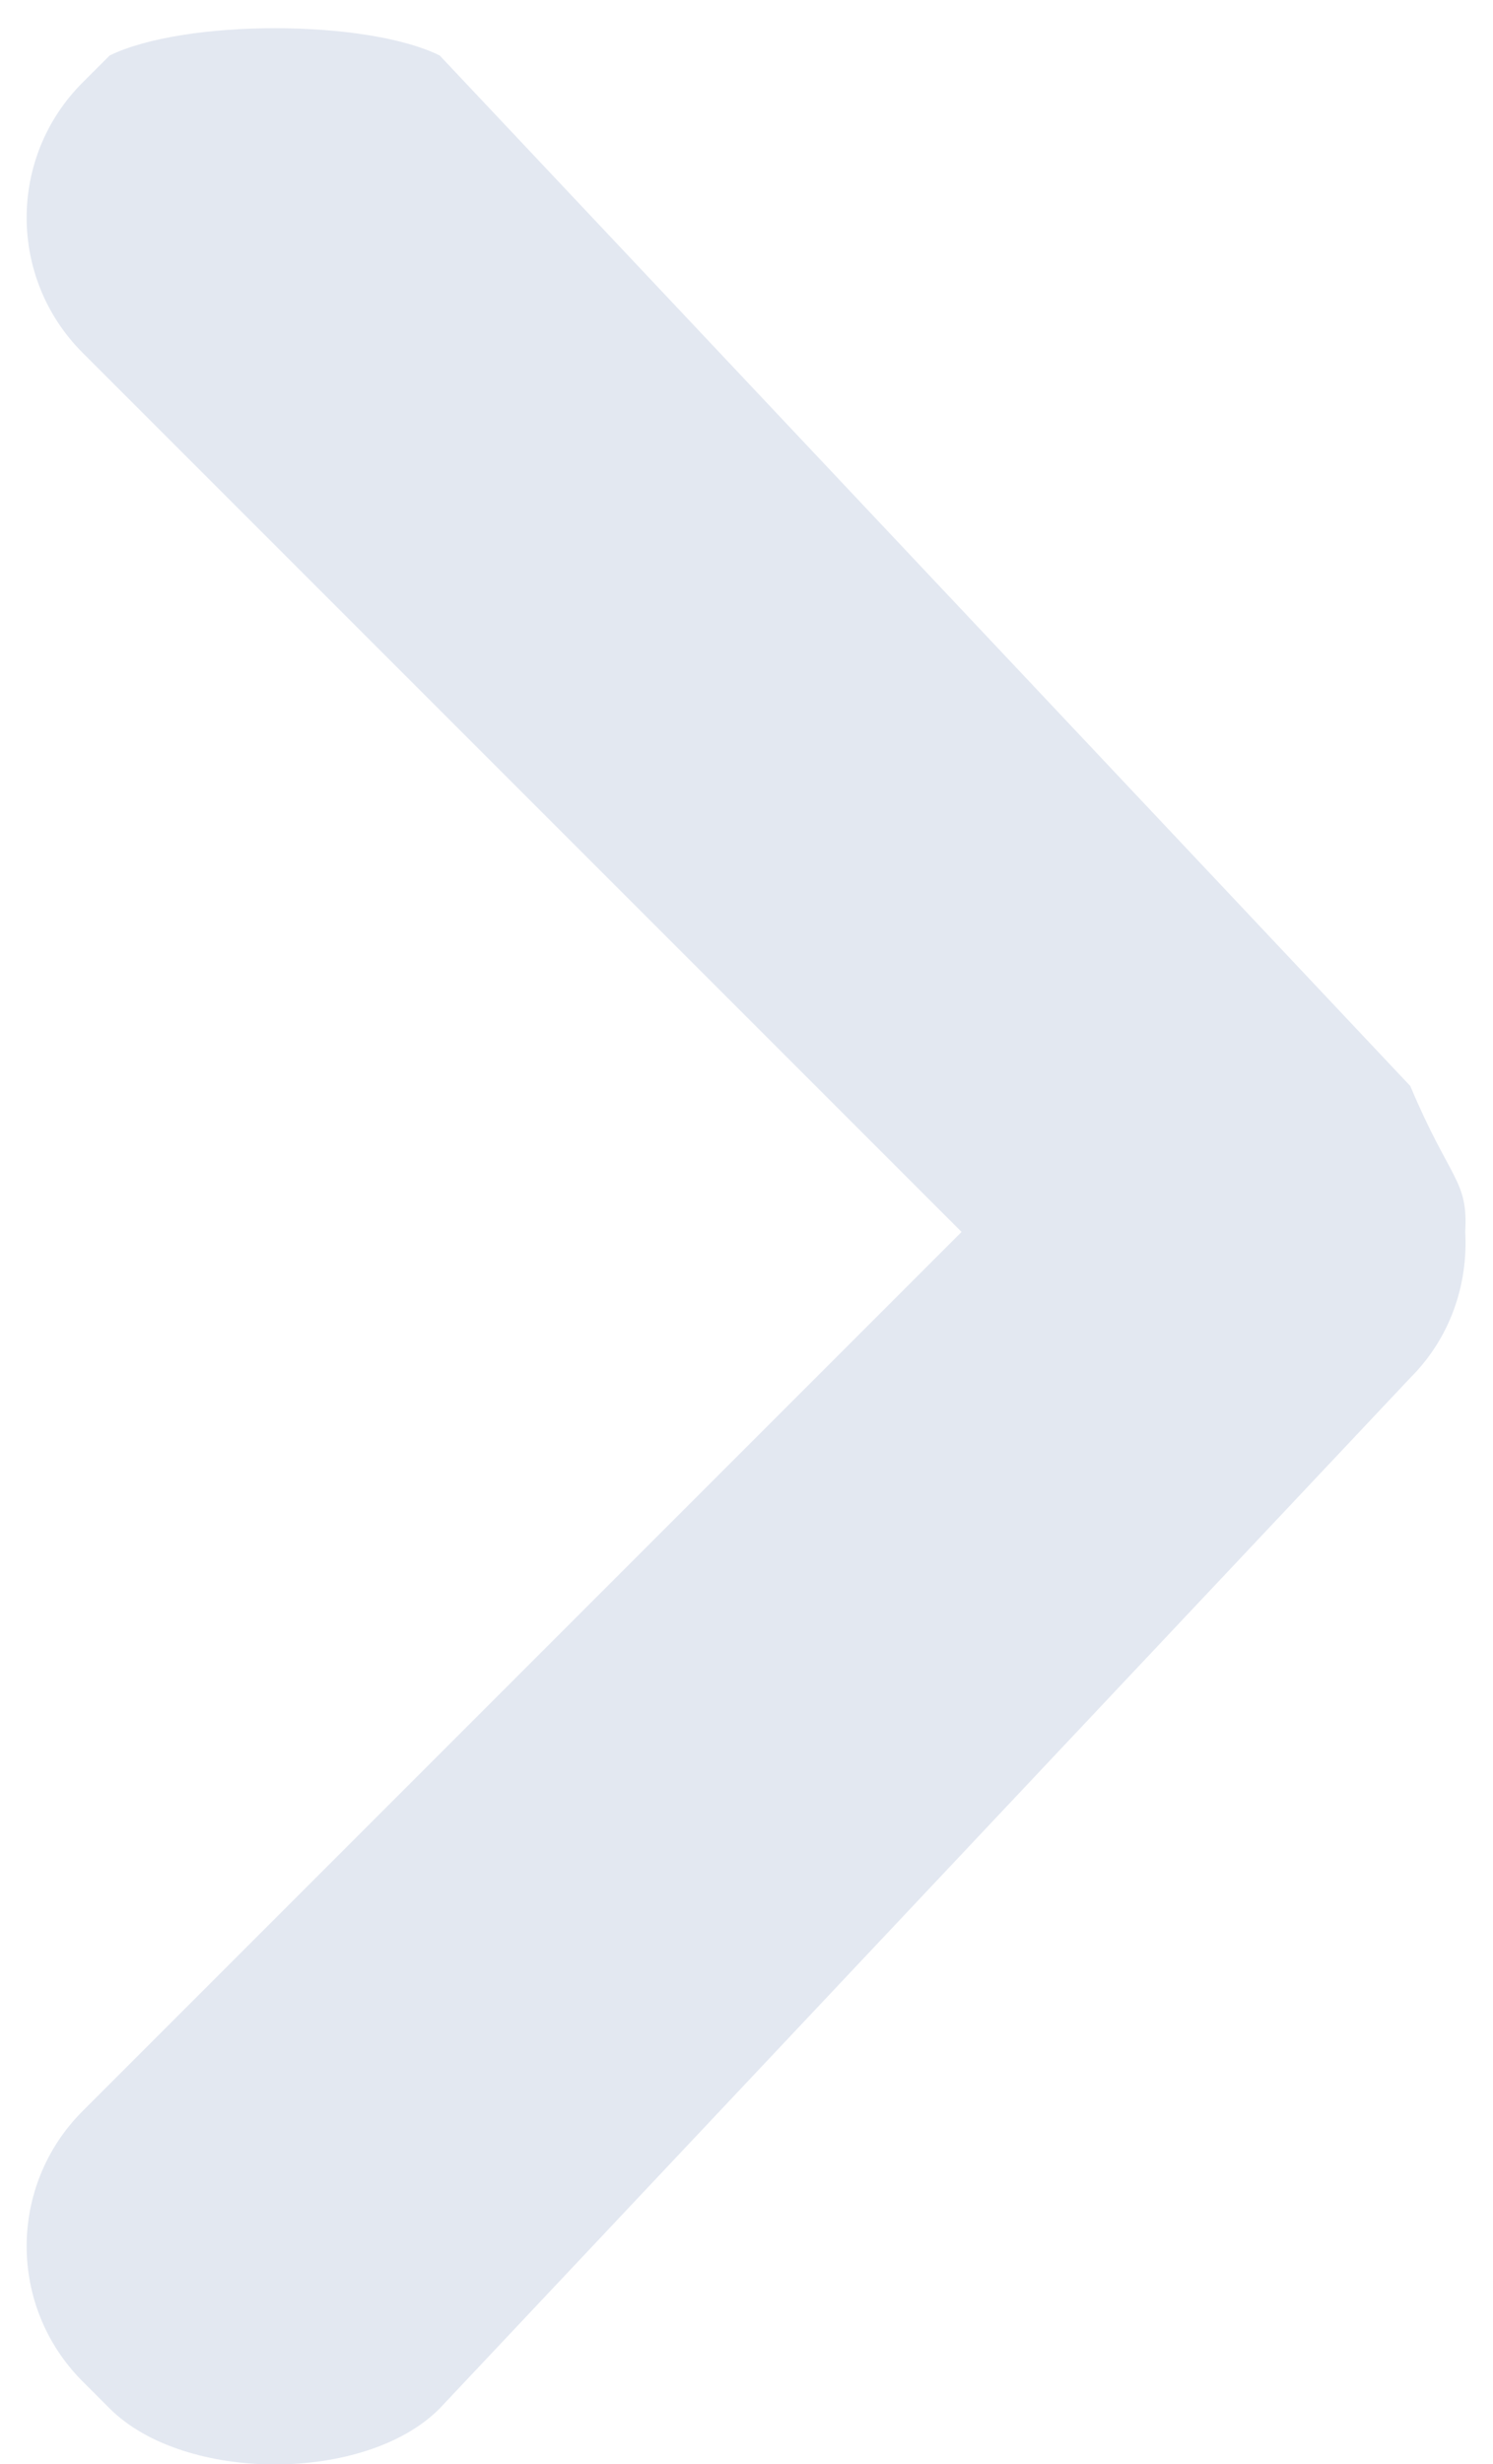 <svg
 xmlns="http://www.w3.org/2000/svg"
 xmlns:xlink="http://www.w3.org/1999/xlink"
 width="20px" height="33px">
<path fill-rule="evenodd"  fill="#e3e8f1"
 d="M18.892,18.453 L5.89,32.256 C4.90,33.256 2.469,33.256 1.469,32.256 L1.107,31.894 C0.107,30.894 0.107,29.273 1.107,28.273 L12.881,16.499 L1.107,4.725 C0.107,3.725 0.107,2.104 1.107,1.105 L1.469,0.743 C2.469,0.256 4.90,0.256 5.89,0.743 L18.892,14.545 C19.429,15.82 19.667,15.797 19.628,16.499 C19.667,17.202 19.429,17.917 18.892,18.453 Z"/>
</svg>
